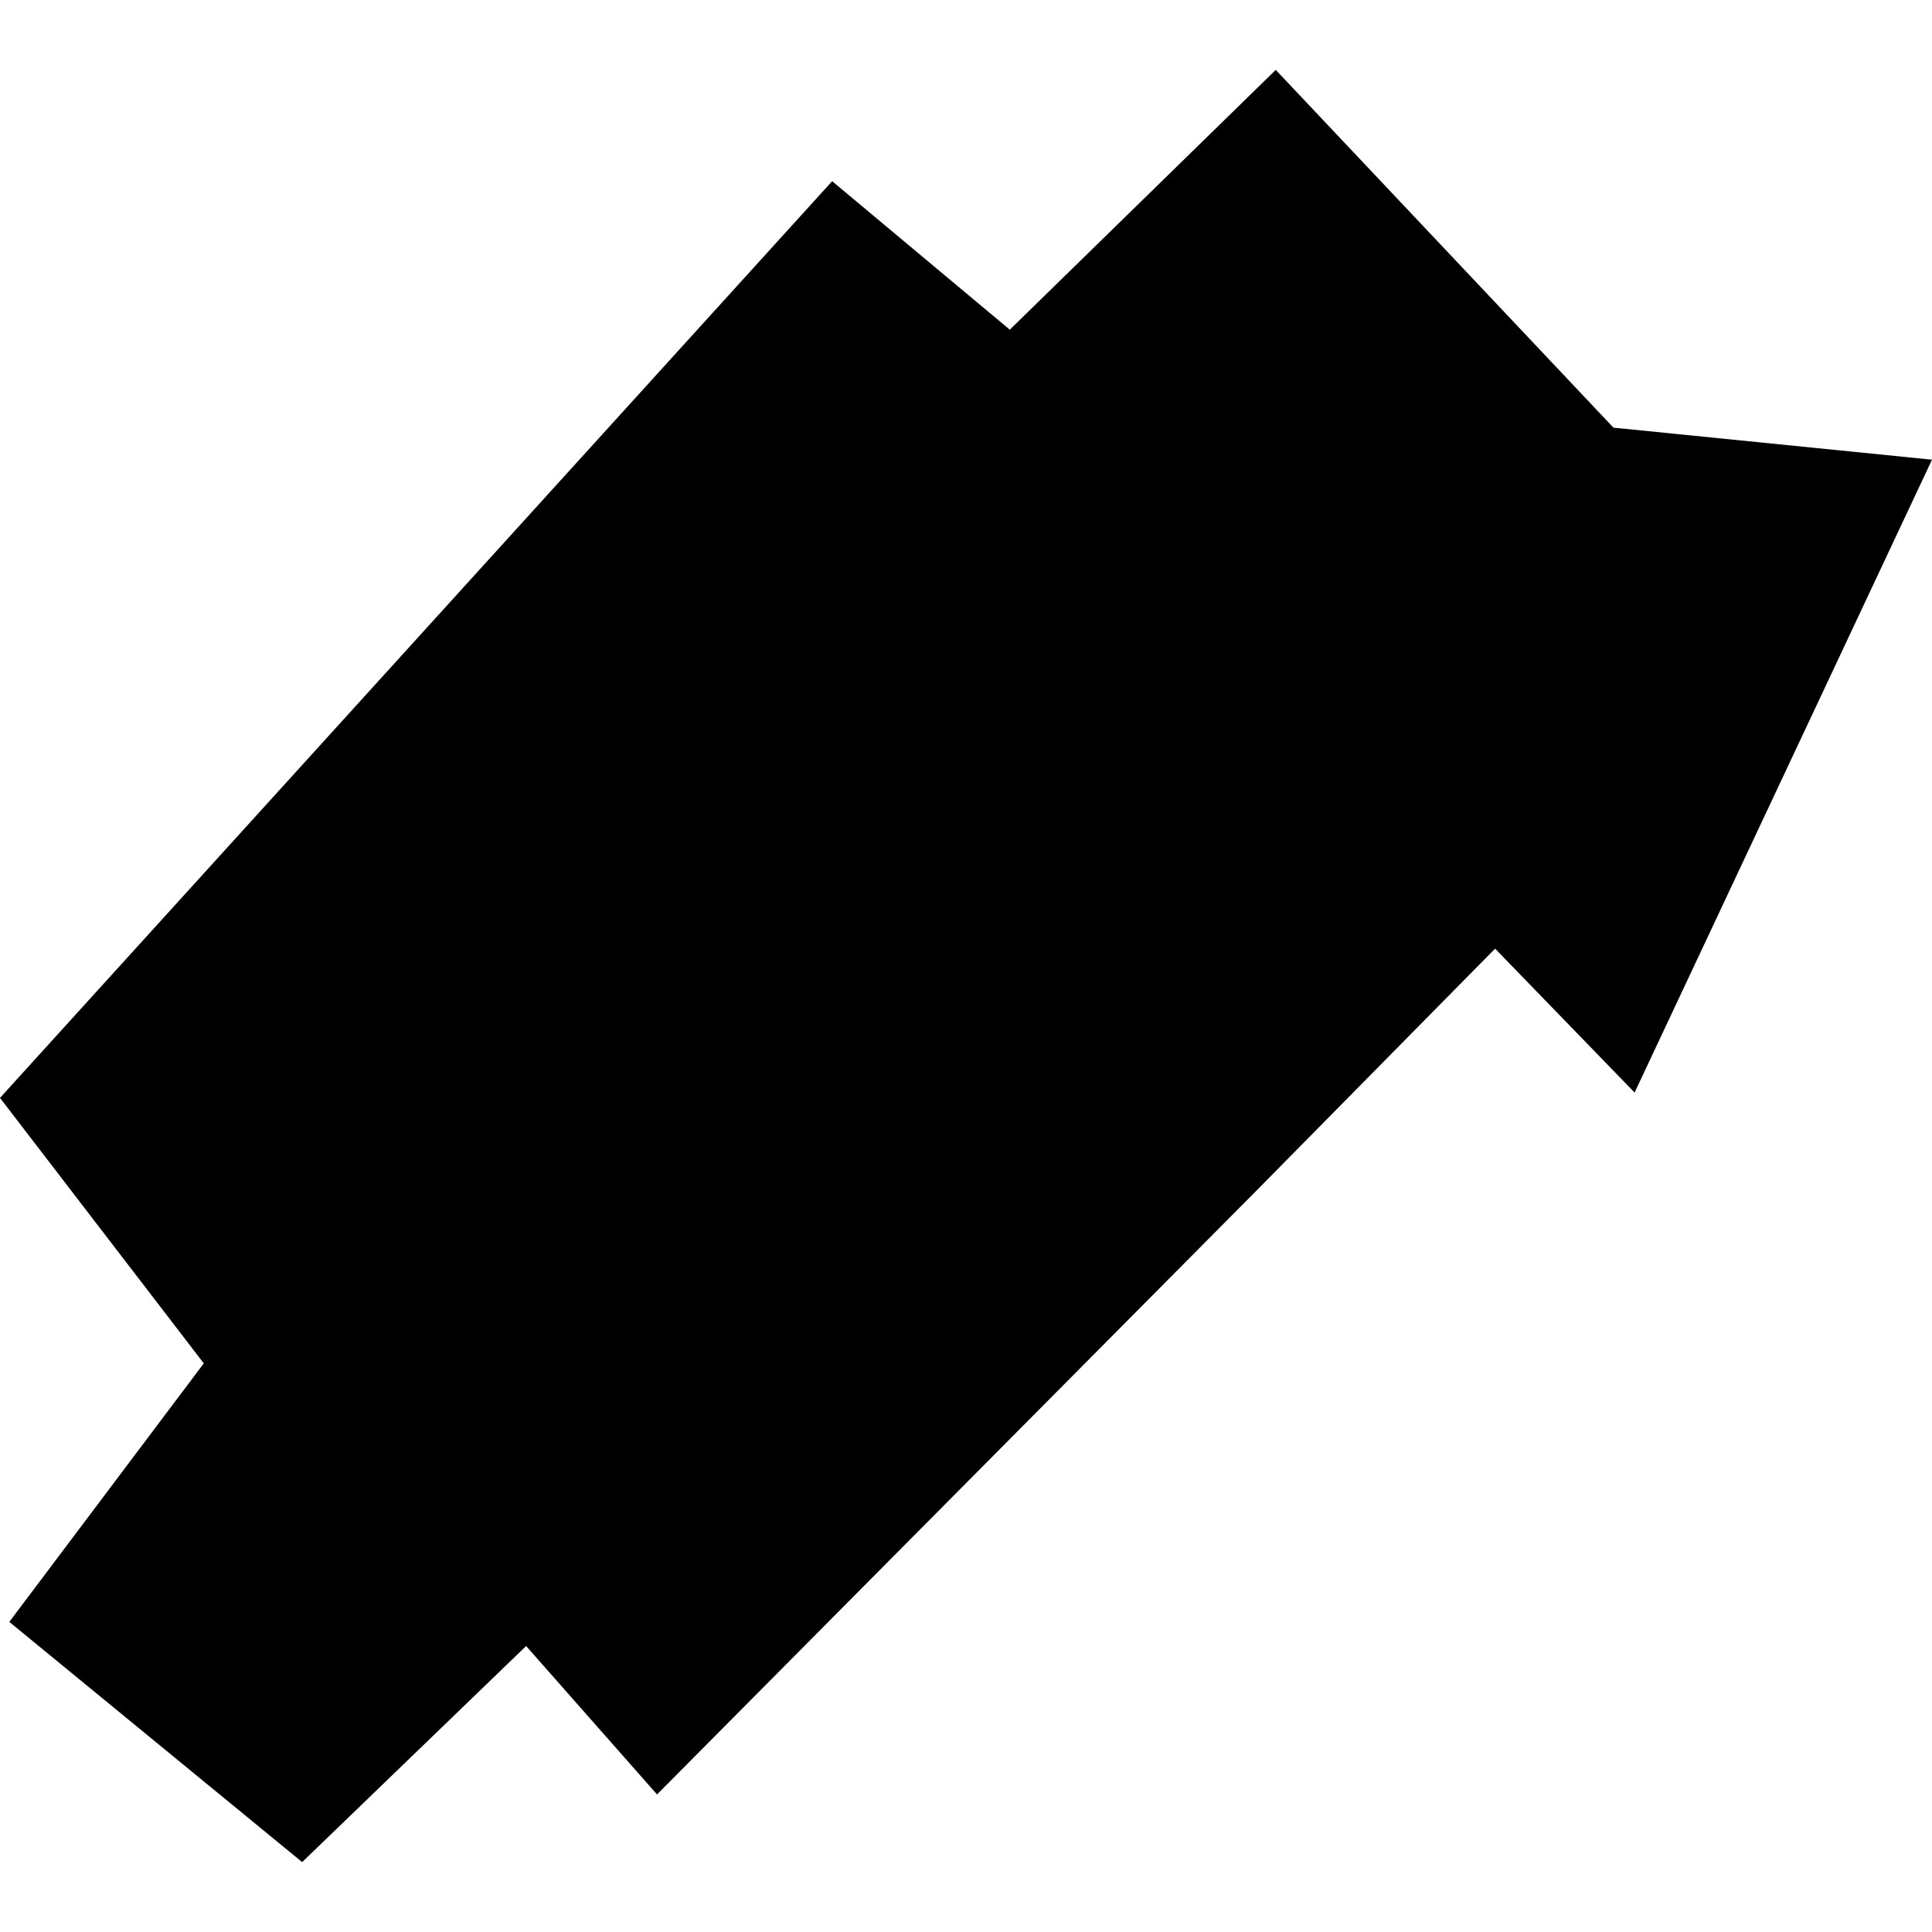 <?xml version="1.0" encoding="utf-8" standalone="no"?>
<!DOCTYPE svg PUBLIC "-//W3C//DTD SVG 1.1//EN"
  "http://www.w3.org/Graphics/SVG/1.1/DTD/svg11.dtd">
<!-- Created with matplotlib (https://matplotlib.org/) -->
<svg height="288pt" version="1.1" viewBox="0 0 288 288" width="288pt" xmlns="http://www.w3.org/2000/svg" xmlns:xlink="http://www.w3.org/1999/xlink">
 <defs>
  <style type="text/css">
*{stroke-linecap:butt;stroke-linejoin:round;}
  </style>
 </defs>
 <g id="figure_1">
  <g id="patch_1">
   <path d="M 0 288 
L 288 288 
L 288 0 
L 0 0 
z
" style="fill:none;opacity:0;"/>
  </g>
  <g id="axes_1">
   <g id="PatchCollection_1">
    <path clip-path="url(#pb53fb0fd09)" d="M 0 163.661 
L 30.378 203.235 
L 1.386 241.771 
L 45.042 277.581 
L 78.428 245.369 
L 97.941 267.496 
L 187.46 177.32 
L 222.872 141.413 
L 243.667 162.864 
L 288 68.524 
L 240.513 63.749 
L 190.173 10.419 
L 150.529 49.145 
L 124.046 27.011 
L 0 163.661 
"/>
   </g>
  </g>
 </g>
 <defs>
  <clipPath id="pb53fb0fd09">
   <rect height="267.162" width="288" x="0" y="10.419"/>
  </clipPath>
 </defs>
</svg>
